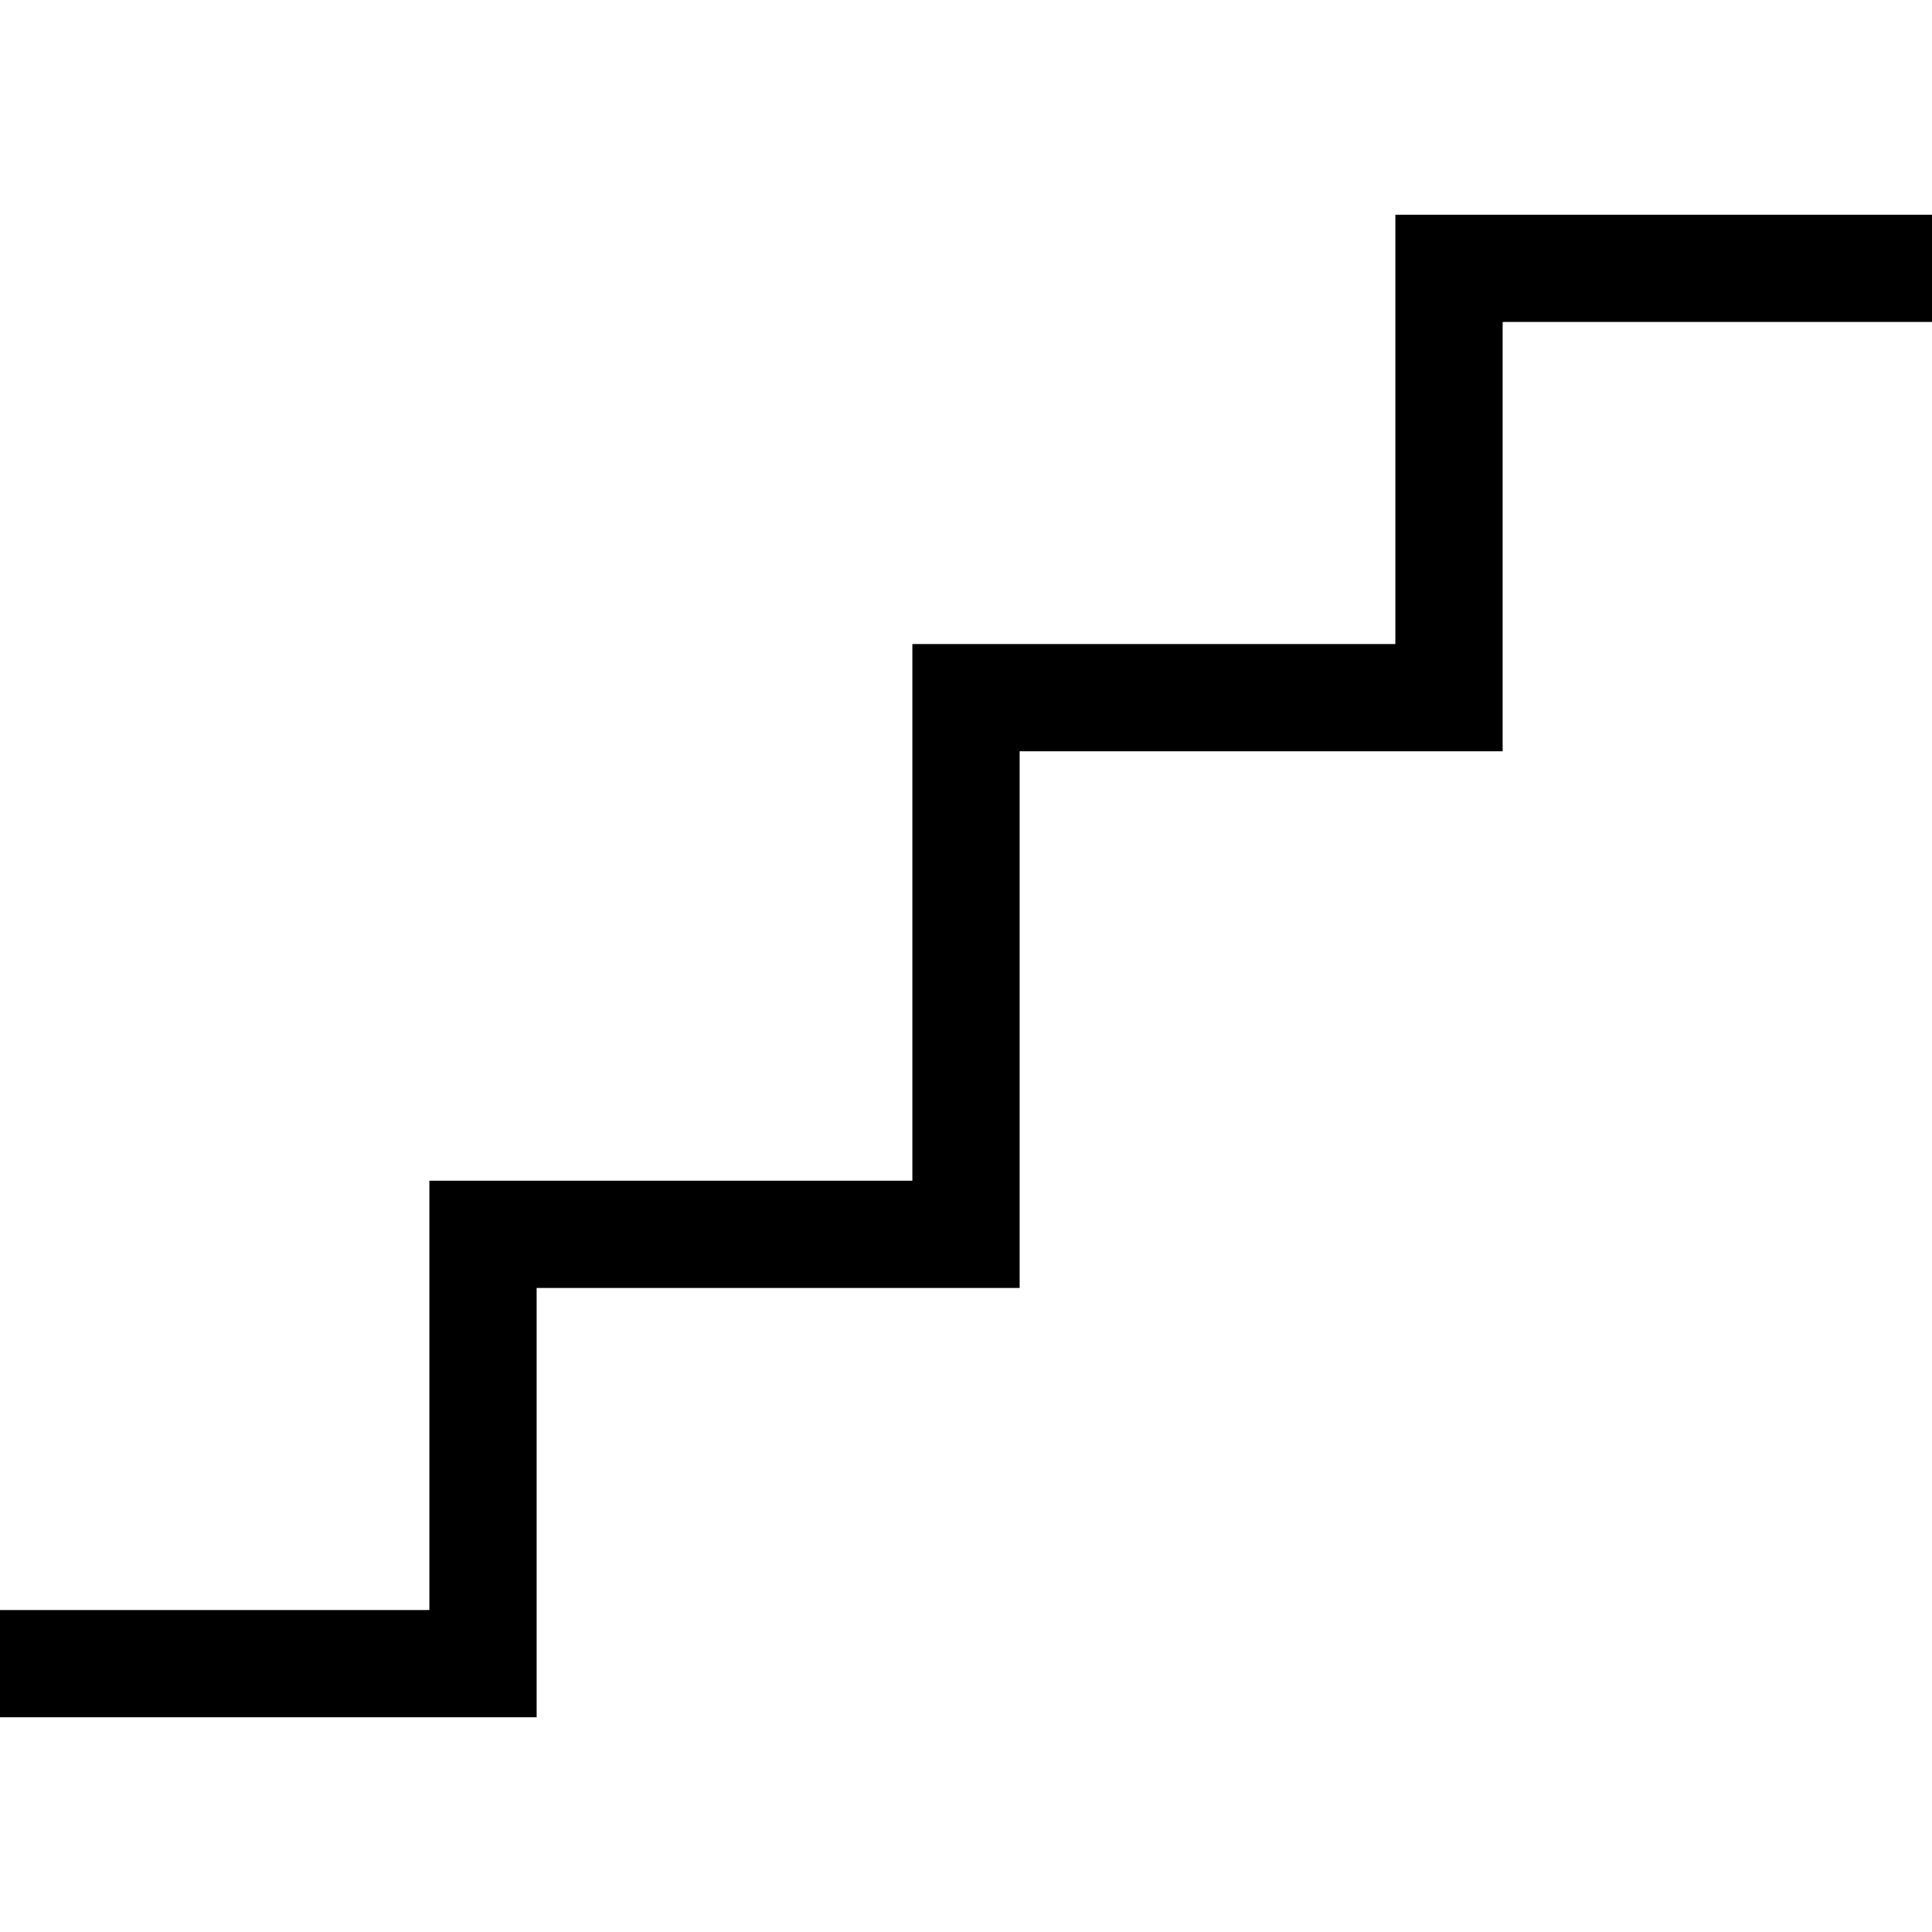 <svg xmlns="http://www.w3.org/2000/svg" viewBox="0 0 512 512">
  <path d="M 369.778 56.889 L 384 56.889 L 369.778 56.889 L 512 56.889 L 512 85.333 L 512 85.333 L 497.778 85.333 L 398.222 85.333 L 398.222 184.889 L 398.222 184.889 L 398.222 199.111 L 398.222 199.111 L 384 199.111 L 270.222 199.111 L 270.222 327.111 L 270.222 327.111 L 270.222 341.333 L 270.222 341.333 L 256 341.333 L 142.222 341.333 L 142.222 440.889 L 142.222 440.889 L 142.222 455.111 L 142.222 455.111 L 128 455.111 L 0 455.111 L 0 426.667 L 0 426.667 L 14.222 426.667 L 113.778 426.667 L 113.778 327.111 L 113.778 327.111 L 113.778 312.889 L 113.778 312.889 L 128 312.889 L 241.778 312.889 L 241.778 184.889 L 241.778 184.889 L 241.778 170.667 L 241.778 170.667 L 256 170.667 L 369.778 170.667 L 369.778 71.111 L 369.778 71.111 L 369.778 56.889 L 369.778 56.889 Z" />
</svg>
